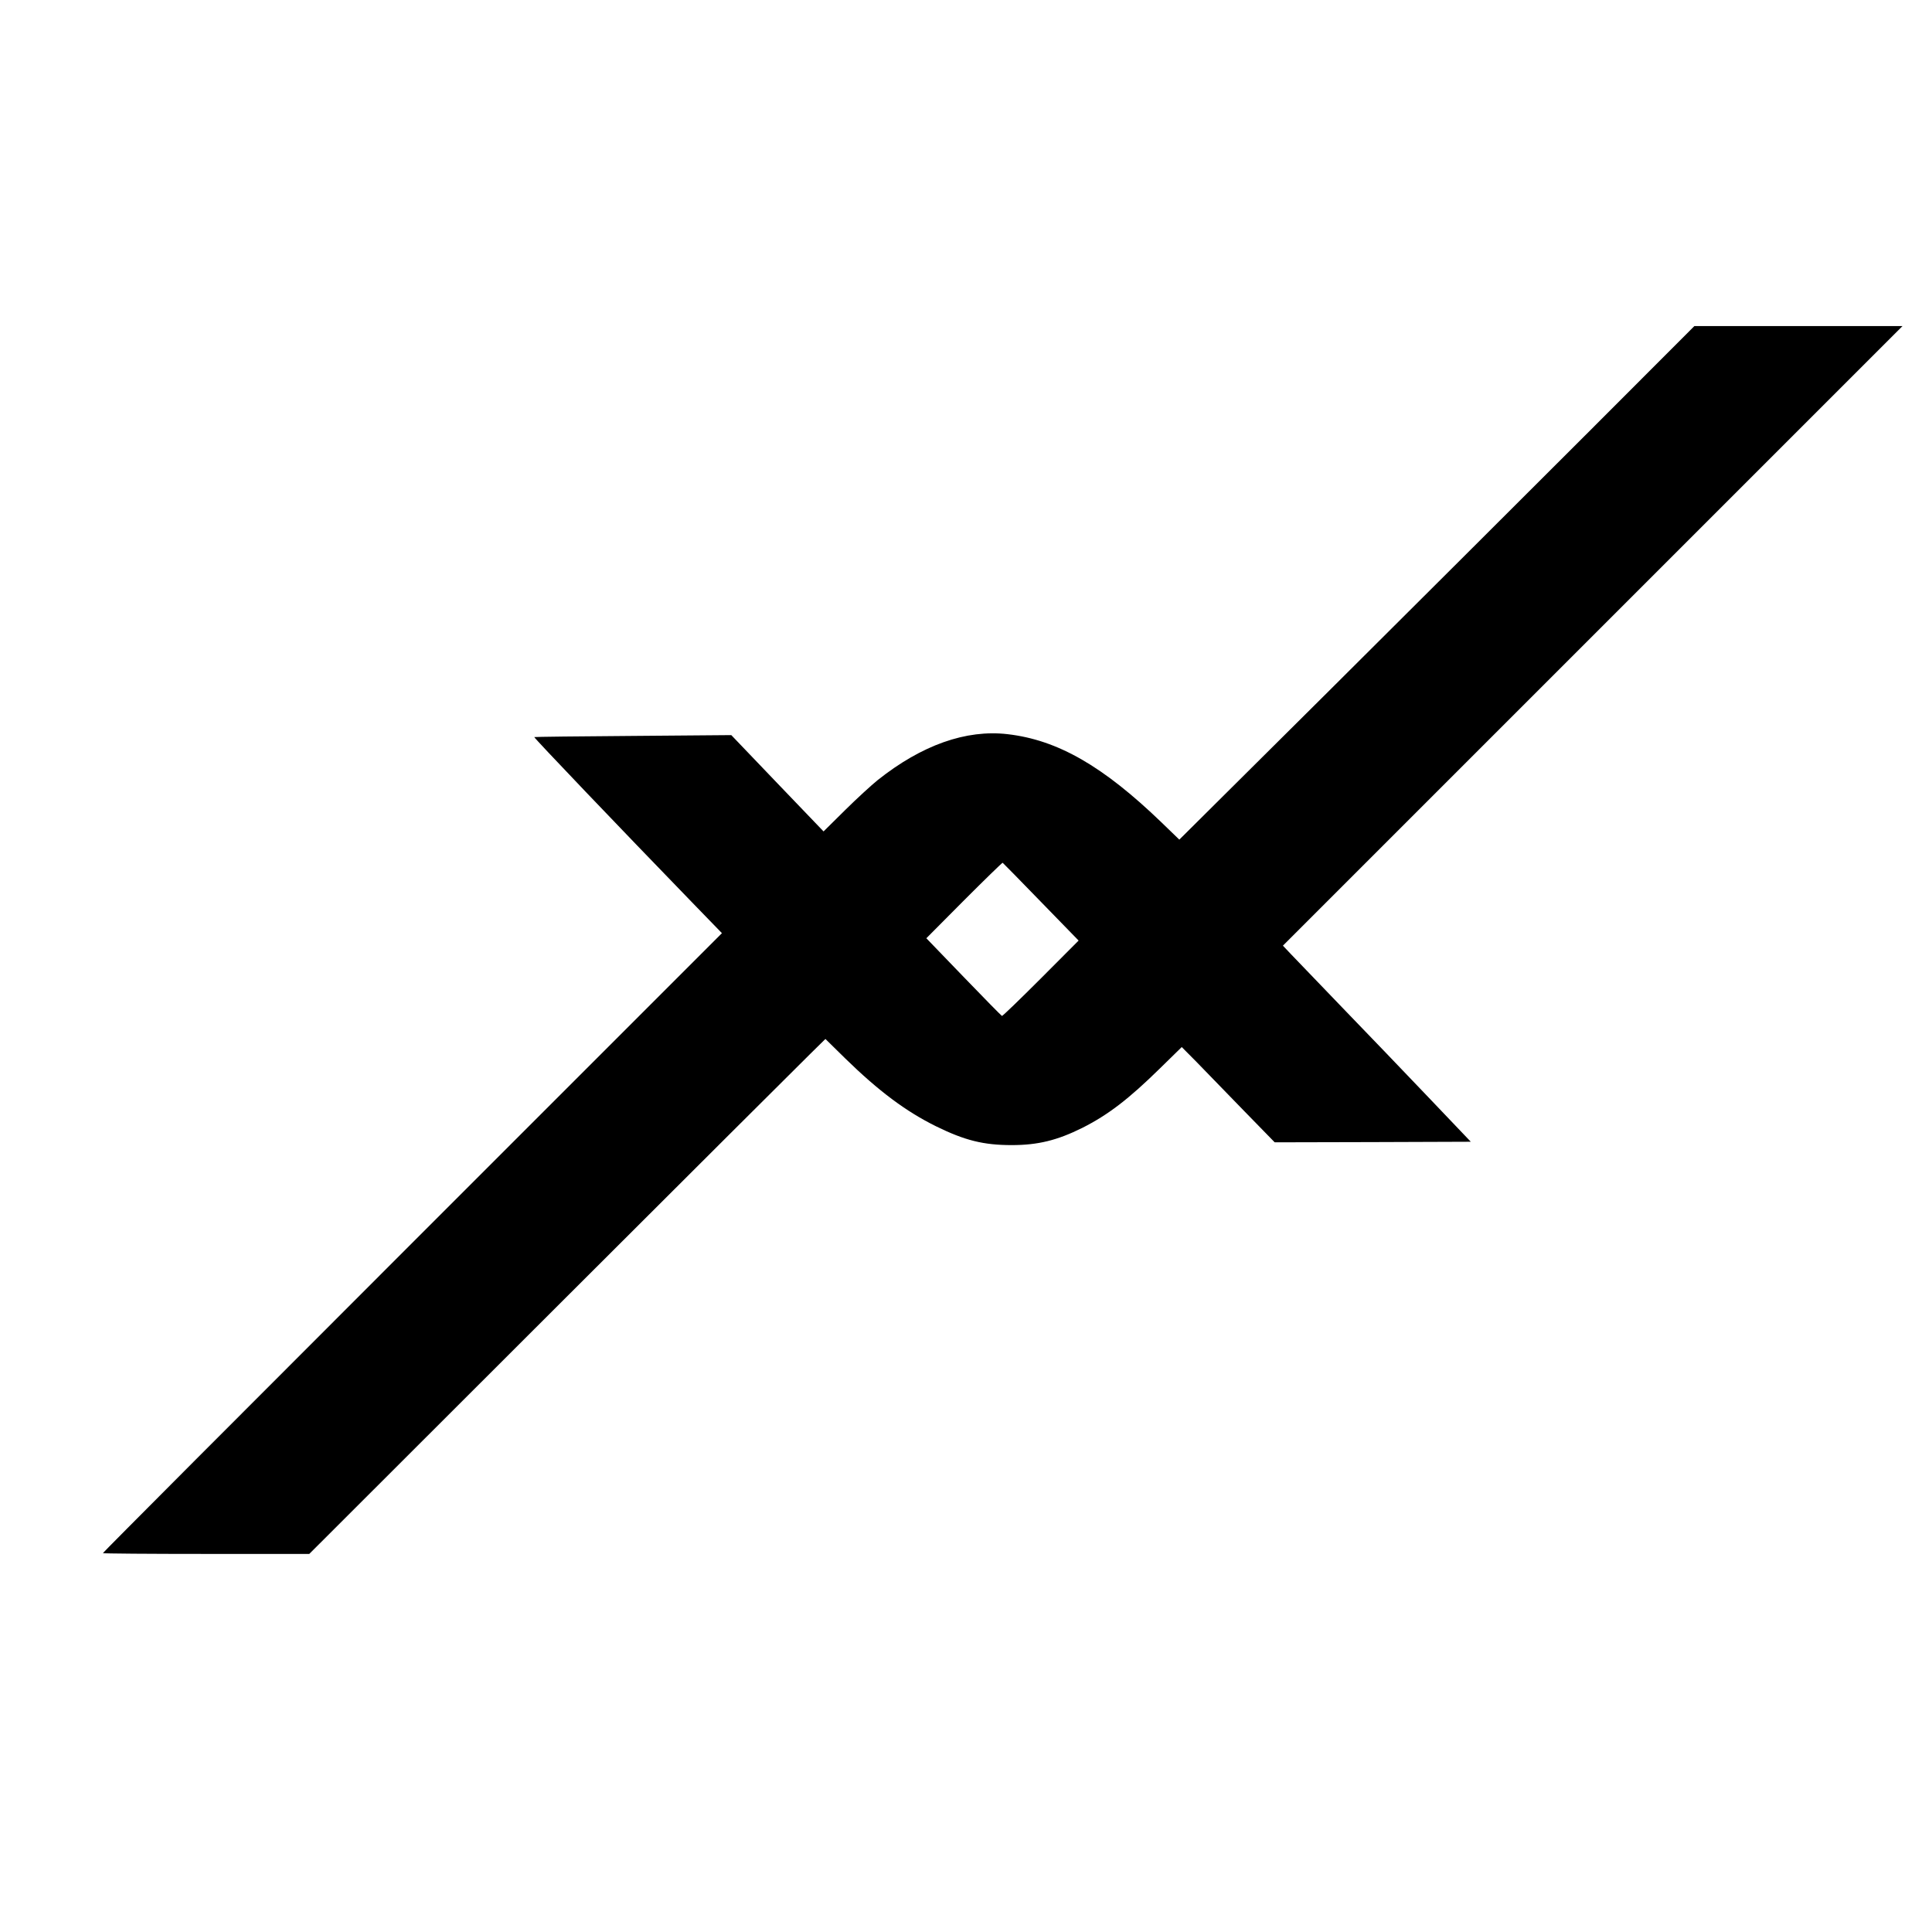 <?xml version="1.0" standalone="no"?>
<!DOCTYPE svg PUBLIC "-//W3C//DTD SVG 20010904//EN"
 "http://www.w3.org/TR/2001/REC-SVG-20010904/DTD/svg10.dtd">
<svg version="1.0" xmlns="http://www.w3.org/2000/svg"
 width="1671pt" height="1671pt" viewBox="0 0 1671 1671"
 preserveAspectRatio="xMidYMid meet">
<g transform="translate(0,1671) scale(0.1,-0.1)"
fill="#000000" stroke="none">
<path d="M13715 12949 c-517 -517 -1519 -1516 -2227 -2221 l-1288 -1280 -152
147 c-507 489 -900 715 -1333 765 -359 42 -743 -94 -1125 -398 -52 -42 -179
-158 -281 -259 l-186 -184 -399 416 -399 417 -850 -7 c-467 -3 -851 -8 -854
-10 -5 -5 735 -780 1368 -1433 l255 -263 -2677 -2677 c-1472 -1472 -2677
-2680 -2677 -2685 0 -4 402 -7 892 -7 l893 0 2100 2098 c1155 1153 2159 2155
2232 2226 l132 130 173 -170 c289 -282 524 -457 783 -585 250 -123 412 -163
655 -163 227 0 394 41 611 149 222 112 400 248 672 515 l188 184 128 -129 c70
-72 250 -257 401 -413 l275 -282 848 2 848 3 -367 385 c-202 212 -537 561
-744 775 -207 215 -407 423 -445 463 l-69 73 2680 2680 2679 2679 -900 0 -900
0 -940 -941z m-4712 -4039 l326 -335 -327 -328 c-180 -180 -331 -326 -336
-324 -5 2 -155 154 -332 338 l-322 334 326 328 c180 180 330 326 334 325 3 -2
153 -154 331 -338z"/>
</g>
</svg>
